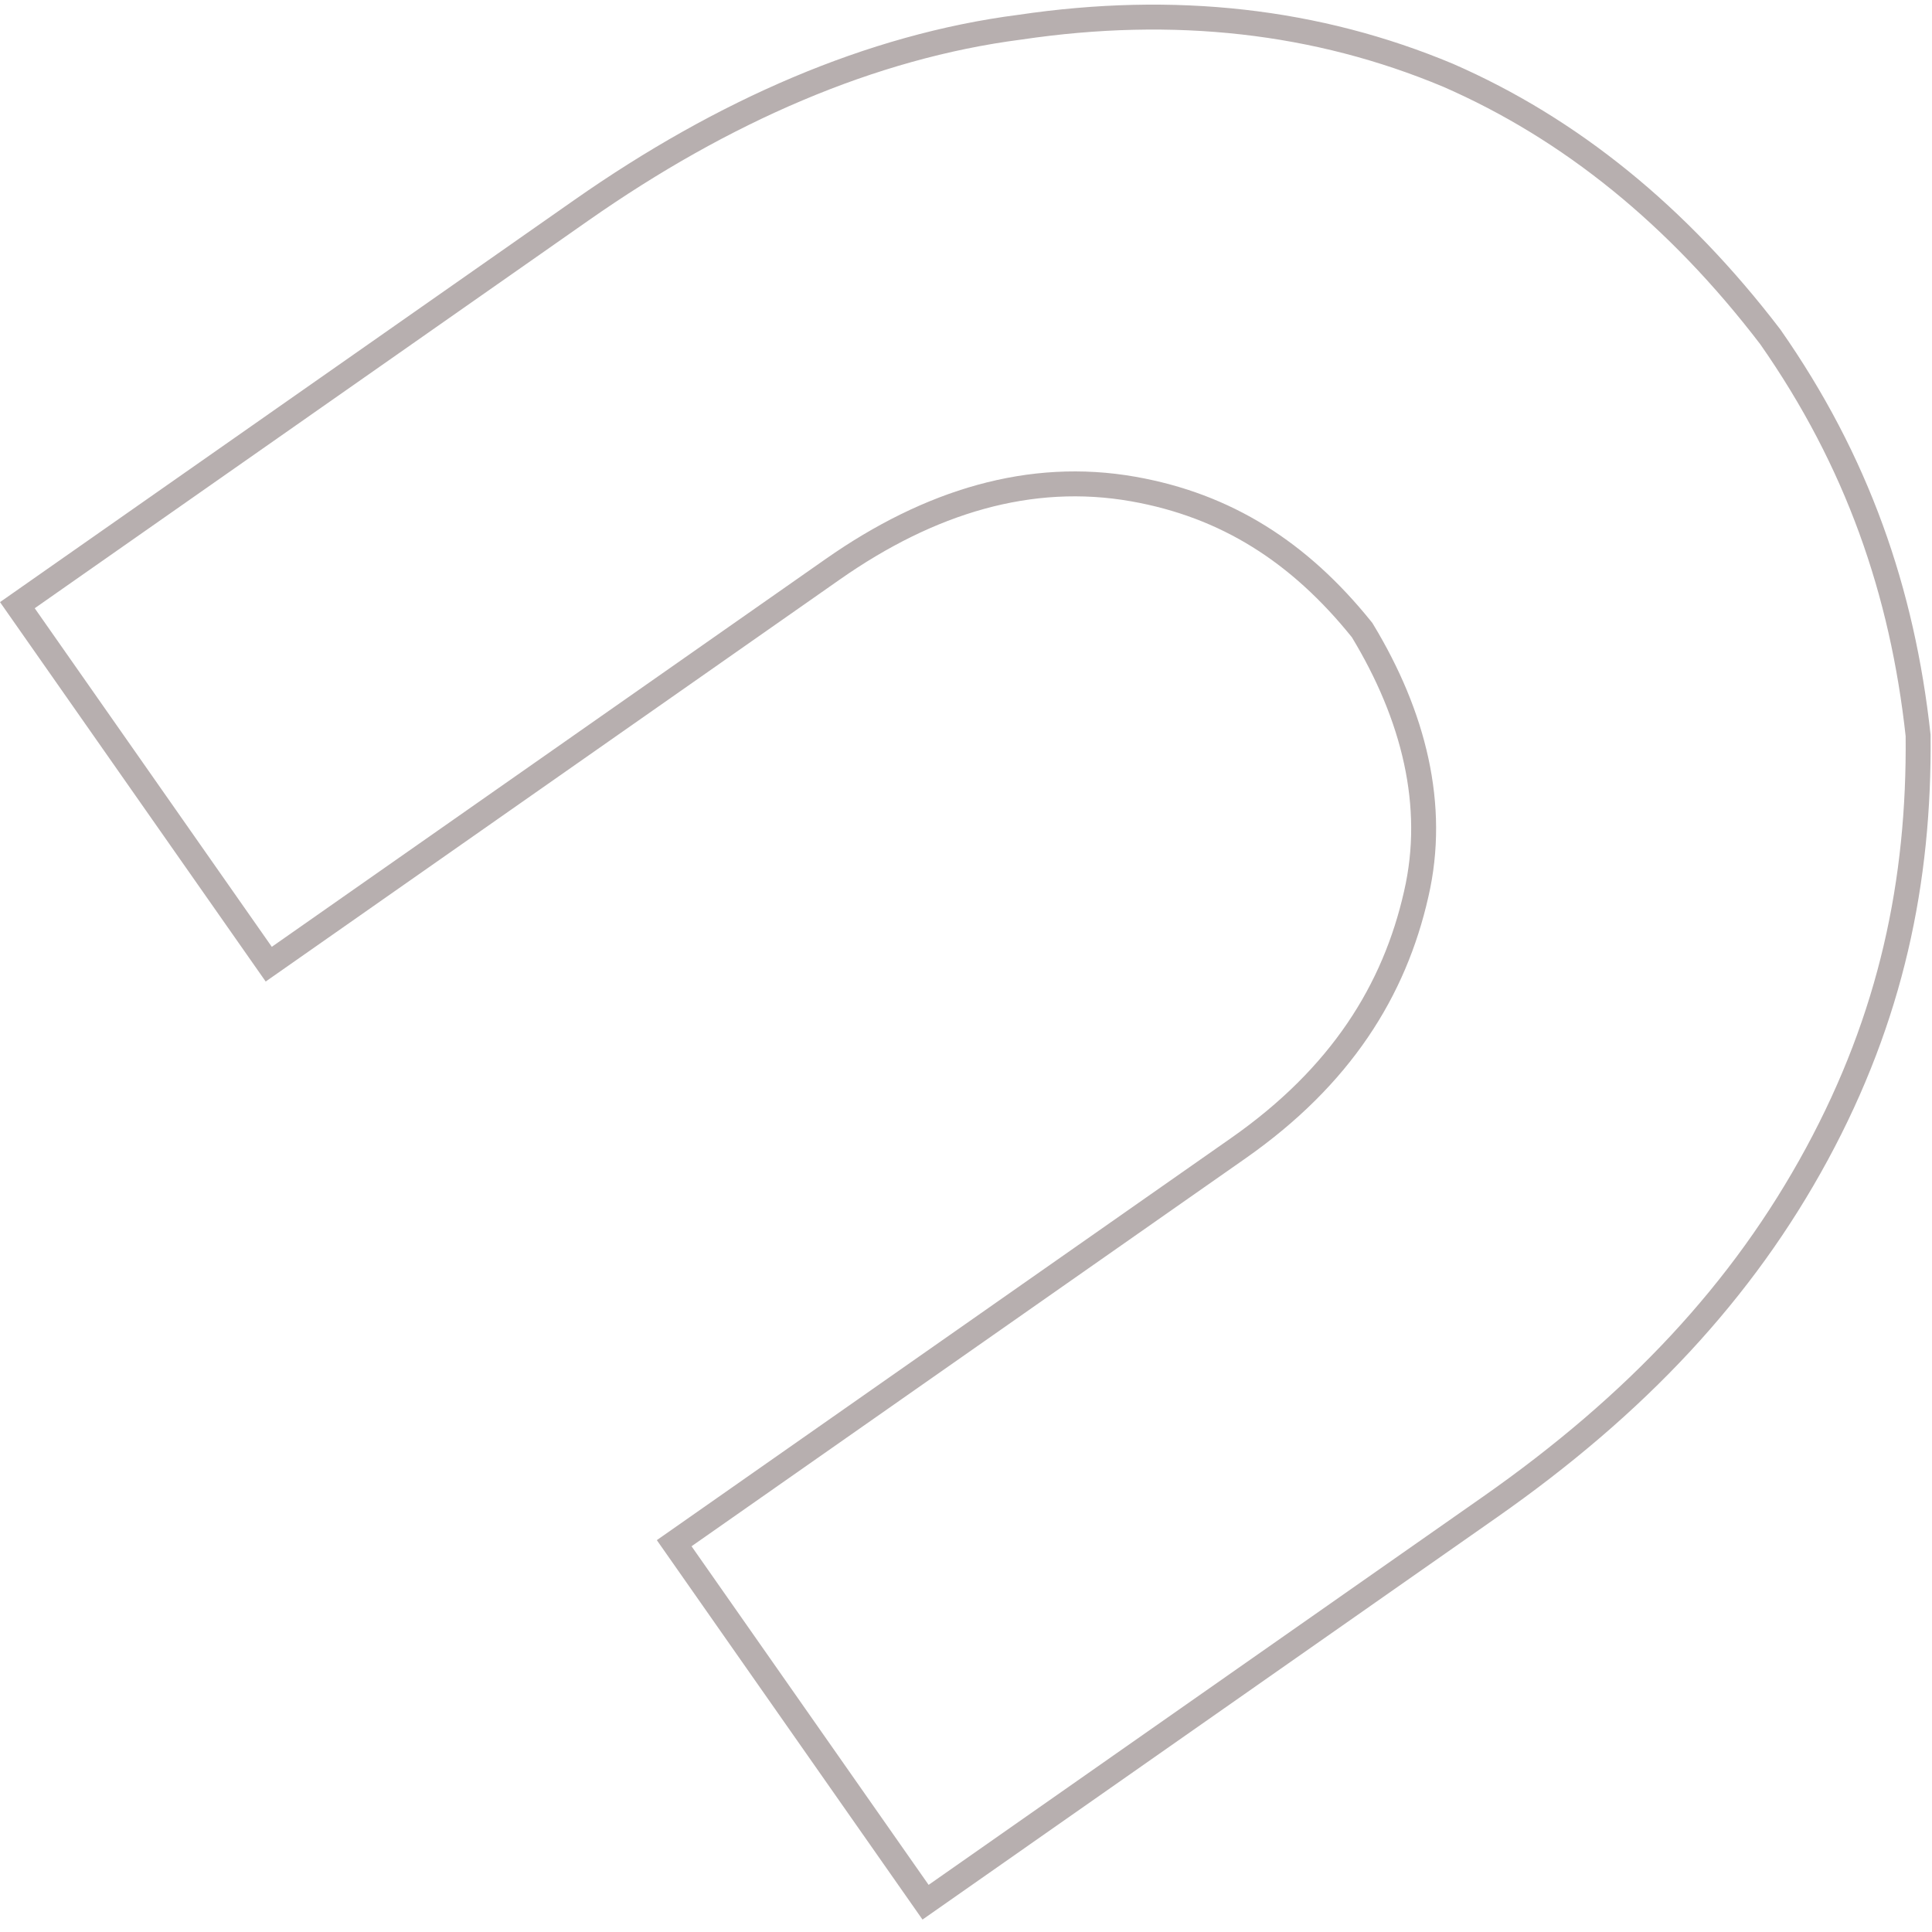 <?xml version="1.0" encoding="UTF-8"?> <svg xmlns="http://www.w3.org/2000/svg" width="155" height="155" viewBox="0 0 155 155" fill="none"> <path d="M81.812 2.183L81.822 2.182L81.831 2.181C94.223 0.343 105.663 1.637 116.175 6.039C125.97 10.313 134.587 17.293 142.022 27.017C149.005 36.995 152.627 47.467 153.885 58.999C154.005 70.711 151.712 81.604 145.764 92.587C139.806 103.59 131.256 112.699 119.52 120.916L74.256 152.611L54.088 123.808L70.603 112.244L99.353 92.113C107.581 86.352 111.872 79.462 113.62 71.727C115.258 64.637 113.421 57.394 109.312 50.606L109.277 50.549L109.235 50.497C104.24 44.287 98.367 40.547 90.912 39.233C82.676 37.78 74.589 40.223 66.825 45.659L38.076 65.79L21.561 77.354L1.393 48.552L46.658 16.857C57.977 8.931 69.876 3.724 81.812 2.183Z" stroke="#B7AFAF" stroke-width="2"></path> </svg> 